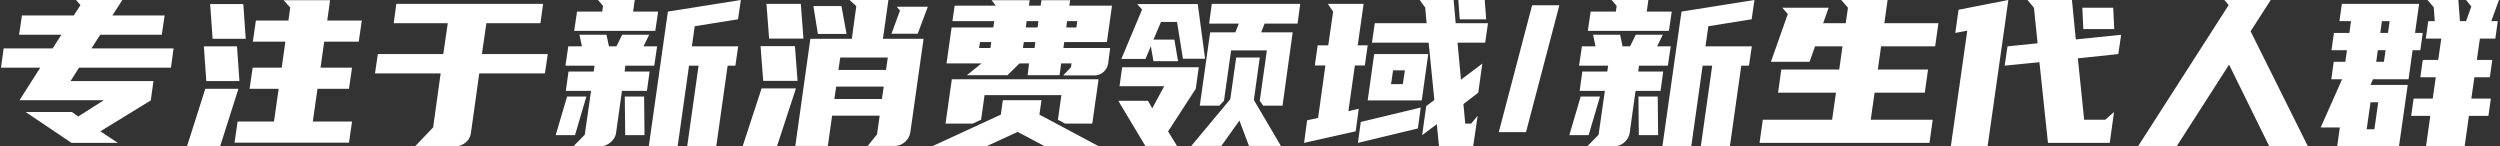 <svg xmlns="http://www.w3.org/2000/svg" xml:space="preserve" id="图层_1" x="0" y="0" style="enable-background:new 0 0 1230 72" version="1.1" viewBox="0 0 1230 72"><rect x="0" y="0" width="1230" height="72" fill="#333333" stroke="none"/><style>.st0{fill:#fff}</style><path d="m35.4 55.1 3.1 2.2 12.6-8H9.6l10.2-16H.5l1.3-9.5h24.1l4.3-6.7H9.4l1.4-9.5h25.5l3.3-5.1L37.4 0h22.8l-4.9 7.6H81l-1.4 9.5H49.3L45 23.8h40.4l-1.3 9.5H38.9l-4.2 6.6h40.8l-1.3 9.4v.1L49.4 64.6l8.6 5.7H35.2L12.6 55.1h22.8zM92 72l9-28.3h16.3l-9 28.3H92zm9.5-32.1-1.2-17.1h16.3l1.2 17.1h-16.3zm3.1-20.8L103.4 2h16.3l1.2 17.1h-16.3zm37.3-9 .9-6.4-3.3-3.6h22.9l-1.4 10h17l-1.5 10.4h-17l-1.8 12.8h15.5l-1.5 10.4h-15.5l-2.3 16.1h19.3l-1.5 10.4h-56.3l1.5-10.4h17.9l2.3-16.1h-14.3l1.5-10.4h14.3l1.8-12.8h-16l1.5-10.4h16zM218.1 26.6l2.2-15.2h-26.6l1.3-9.5h72.2l-1.3 9.5h-26.6l-2.2 15.2h32.4l-1.4 9.5h-32.3l-4.1 29.3c-.3 1.9-1.1 3.5-2.6 4.7A8.05 8.05 0 0 1 224 72h-19.8l8.9-9.3 3.7-26.6h-32.3l1.4-9.5h32.2zM282.9 66.5h-9.5l5.6-19h9.5l-5.6 19zm9.2-31.3.4-2.9h-14.3l1.4-9.5h6.7l-1.2-5.7h13.3l1.2 5.7h3.7l2.8-5.7h13.3l-2.8 5.7h6.7l-1.4 9.5h-14.2l-.4 2.9h12.3l-1.3 9.5H306l-2.9 20.7c-.3 1.9-1.3 3.5-2.8 4.7s-3.2 1.9-5.1 1.9h-13.1l5.6-5.7 3.1-21.6h-12.4l1.3-9.5h12.4zm4.2-29.5.4-2.8-2.5-2.9h18.1l-.8 5.7h12.3l-1.4 9.5h-39.9l1.4-9.5h12.4zm11.1 41.8h9.5l.2 19h-9.5l-.2-19zm21.2-41.8L364.5 0l-1.4 9.5-21.3 3.4-1.4 9.9h22.8l-1.4 9.5H358L352.4 72h-14.3l5.6-39.7H339L333.4 72h-14.2l9.4-66.3zM365.4 71.9l9.3-28.4h16.9l-9.3 28.4h-16.9zm10.1-32.1-1.3-17.1h16.9l1.3 17.1h-16.9zm2.9-20.8-1.3-17.1H394l1.3 17.1h-16.9zm48.5 52.8 4.6-5.7 1.3-9.2h-23.4l-2.1 14.9h-16l7.4-52.7h20.4L421.3 3 418 0h19.1l-2.7 19.1h20L447.9 65c-.3 1.9-1.2 3.5-2.6 4.8-1.5 1.3-3.2 2-5.2 2h-13.2zm-10.4-55.1h-14.1L400.2 3H414l2.5 13.7zm-6 32h23.4l.9-6.1h-23.4l-.9 6.1zm2-14.3h23.4l.9-6.1h-23.4l-.9 6.1zm30.3-29.2-1.6-1.9h15.3l-5 13.3h-12.9l4.2-11.4zM500.7 64.9l-15.2 7h-26.7l33.6-15.5 1-7.1h19l-1 7.1 29.1 15.5h-26.6l-13.2-7zm19.8-6 1.7-12.1h-37.8l-1.7 12.1-4.1 1.9h-13.4l3.1-21.8h72.2l-3.1 21.8H524l-3.5-1.9zm6-58.8-.4 2.7h21l-2.5 17.9h-21l-.4 2.9h23l-1 7.7c-.3 1.6-1 3-2.3 4.1a6.5 6.5 0 0 1-4.3 1.7h-15.5l3.8-4 .3-1.9h-5.1l-.8 5.8h-15.7l.7-5.8h-4.7l-5.9 5.8h-20l7.2-5.8h-17.2l2.5-17.7h20.5l.5-3.1h-20.6l1.1-7.6h20.2l-2-2.7h18.7l-.4 2.7h5.8l.4-2.7h14.1zm-44.8 23.5h5.6l.4-2.9h-5.5l-.5 2.9zm21.6 0h5.7l.4-2.9h-5.7l-.4 2.9zm1.4-10.1h5.8l.4-3.1h-5.8l-.4 3.1zm20.3-3.1-.4 3.1h5l.4-3.1h-5zM564.8 49.6l2.1 3.7 5.9-10.9h-22l1.3-9.3h37.7l-1.5 10.6-13.5 20.8h-.2l4.5 7.3h-15.6l-13.3-22.2h14.6zm14.8-19.5h-12.1l-1.3-7.4-2.6 6.3h-11.9l10.2-24.3-2.4-2.7h29.8l3.6 26.9H582l-2.9-18.1h-7.9l-3.7 8.7h10.3l1.8 10.6zm40.2-1.8-2.9 20.9 13.3 22.6h-15.7l-4.7-12.5-8.9 12.5h-14.8l19.2-23 2.9-20.5h11.6zm19.9-26.4-1.3 9.7h-16.2l-1.7 4.3H636L631 52h-9.5l-1.7-2.4 3.5-24.8h-17.6l-3.5 24.8-2.3 2.4h-9.6l5.1-36.1h12.4l1.7-4.3h-14.6l1.3-9.7h43.5zM667 64.6l-25.4 5.7 1.5-11.1 5.4-1.2 3.6-25.8h-5.2l1.4-9.9h5.2l2.4-16.6-2.6-3.8h17.6L668 22.3h4.9l-1.4 9.9h-4.9l-3.2 22.5 5.1-1.2-1.5 11.1zm30.6-1.4-29.5 7.1 1.4-10.3 29.5-7.1-1.4 10.3zm-21.5-36.6h26.6l-3.2 22.8h-26.6l3.2-22.8zm25.6 25.6 4-3-2.8-28.2H675l1.4-9.6h25.5l-.7-7.7-2.7-3.7h16.7l1 11.4h15.9l-1.4 9.6h-13.6l1.7 18.2 10.5-7.9-2 14.3-7.3 5.6.9 9.6h2.9L727 57l-2.2 15H708l-1.1-10.9-7.2 5.4 2-14.3zm-11.5-10.8 1-6.8h-5.8l-1 6.8h5.8zm28-31.9-.7-9.5h13l.7 9.5h-13zM767.2 2.6 750.8 65h-13.4l16.4-62.4h13.4zM781.6 66.5h-9.5l5.6-19h9.5l-5.6 19zm9.2-31.3.4-2.9h-14.3l1.4-9.5h6.7l-1.2-5.7h13.3l1.2 5.7h3.7l2.8-5.7h13.3l-2.8 5.7h6.7l-1.4 9.5h-14.2l-.4 2.9h12.3l-1.3 9.5h-12.3l-2.9 20.7c-.3 1.9-1.3 3.5-2.7 4.7S795.9 72 794 72h-13.1l5.6-5.7 3.1-21.6h-12.4l1.3-9.5h12.3zM795 5.7l.4-2.8-2.5-2.9H811l-.8 5.7h12.3l-1.4 9.5h-39.9l1.4-9.5H795zm11.1 41.8h9.5l.2 19h-9.5l-.2-19zm21.2-41.8L863.2 0l-1.4 9.5-21.3 3.4-1.4 9.9h22.8l-1.4 9.5h-3.8L851.1 72h-14.3l5.6-39.7h-4.7L832.1 72h-14.2l9.4-66.3zM879.6 6.9l-2.7-3.1h22.8l-2.7 7.6h11.1l1.1-7.6-3.3-3.8h22.8l-1.6 11.4h26.6l-1.6 11.4h-26.6l-1.6 11.4h24.7L947 45.6h-24.7l-1.9 13.3h30.5l-1.6 11.4h-83.6l1.6-11.4h34.1l1.9-13.3h-28.5l1.6-11.4h28.5l1.6-11.4H893l-2.7 7.6h-19l8.3-23.5zM986.5 11.4 977.9 72h-18.1l8.1-56.9-5.9 1.1 1.6-11.4L988.1 0l-1.6 11.4zm55.7 15.2-19.9 2.1 3.1 30.2h10.4l4.3-3.8-2.1 15.2h-30.4l-4.2-39.7-17.1 1.7 1.4-9.5 14.8-1.5-1.8-17.5-3.2-3.8h21.9l1.9 19.4 22.3-2.3-1.4 9.5zm-2-12.3H1025l-.5-10.5h15.2l.5 10.5zM1117.2 0l-9.9 15.4 28.2 56.6h-19l-19.8-40.2-25.8 40.2h-19l44.6-69.5-2.1-2.5h22.8zM1155.9 16.2l.8-5.8h-5.7l1.2-8.5h38l-2 14.3h3.8l-1.2 8.5h-3.8l-2 14.3h-17.5l-1.2 2.8h18.3l-4.3 30.2h-30.4l1.3-9.3h-9.4l10.5-23.7h-5.3l1.2-8.6h5.7l.8-5.7h-7.6l1.2-8.5h7.6zm12.3 47.4 1.9-13.3h-3.8l-1.9 13.3h3.8zm4.7-33.2.8-5.7h-3.8l-.8 5.7h3.8zm-1-20-.8 5.8h3.8l.8-5.8h-3.8zm27.7 19.1 1.5-10.5h-7.6l1.2-8.6h3.2l-.5-6.8-3.1-3.6h15.2l.8 10.4h3l2.6-7.2-2.6-3.2h16.2l-3.8 10.4h3.2l-1.2 8.6h-7.6l-1.5 10.5h7.6L1225 38h-7.6l-1.5 10.5h9.6l-1.2 8.5h-9.6l-2.1 15h-19l2.1-15h-9.4l1.2-8.5h9.4l1.5-10.5h-7.6l1.2-8.5h7.6z" class="st0"/></svg>